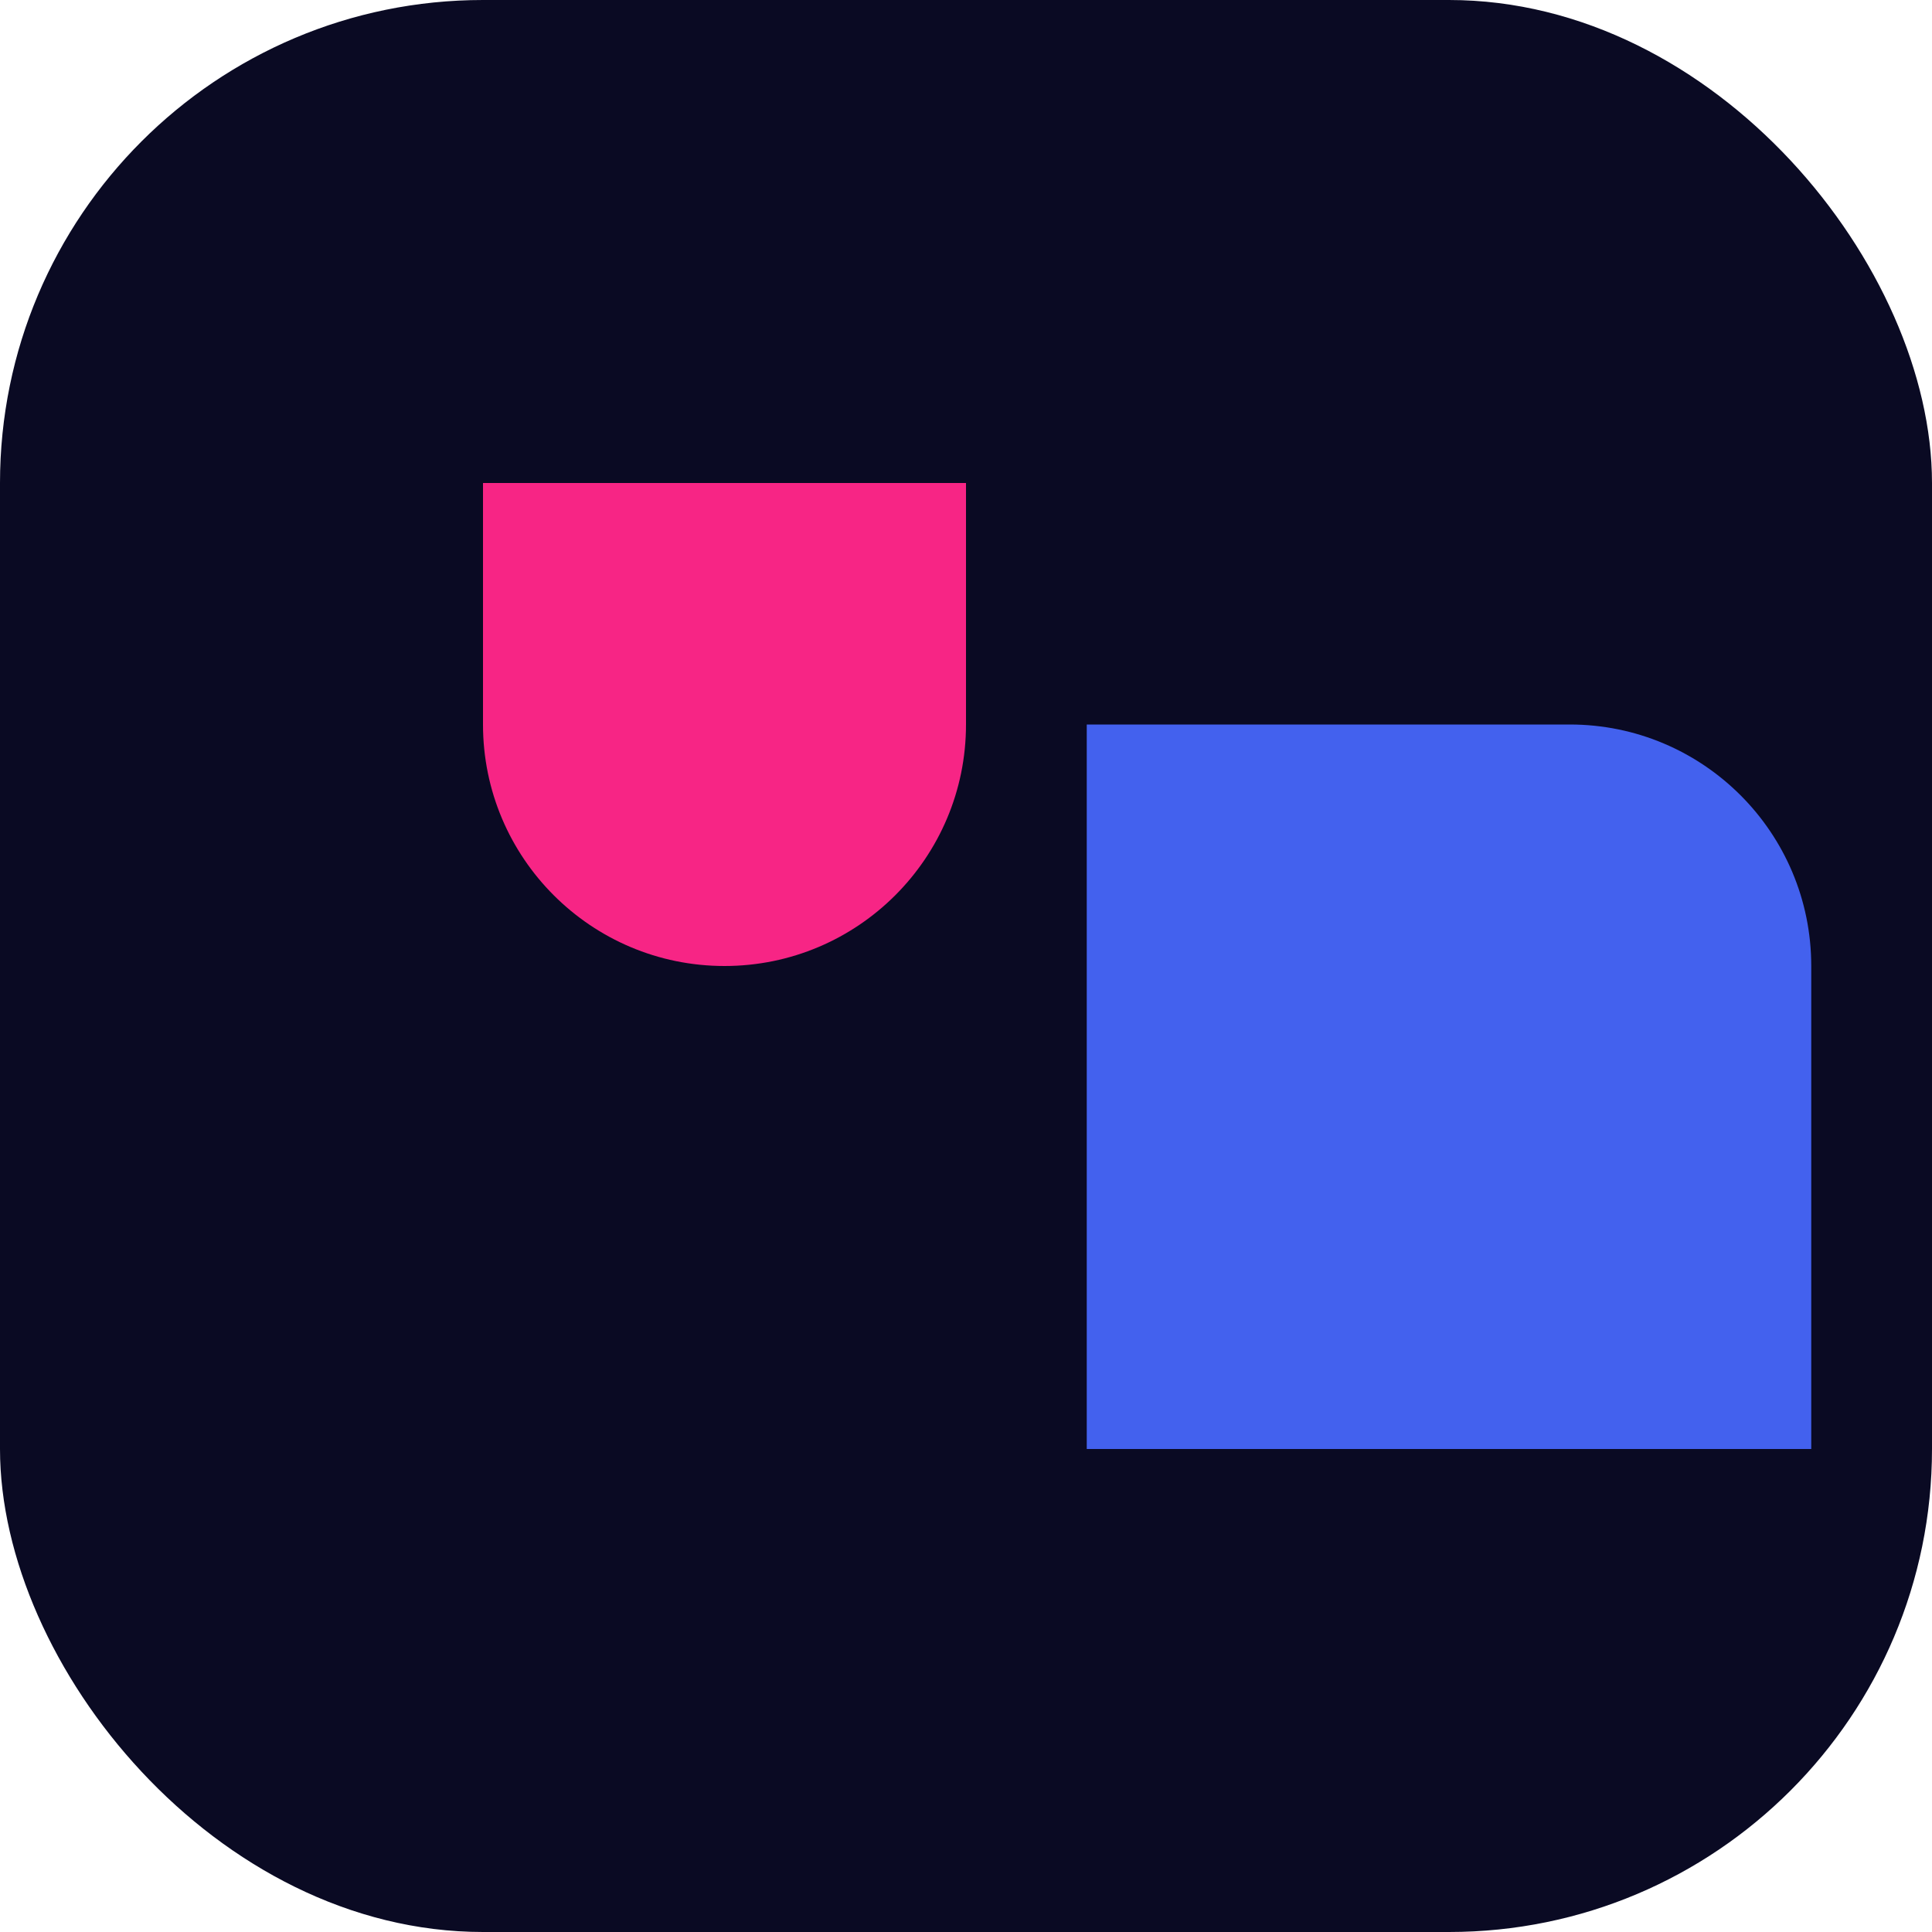 <svg width="32" height="32" viewBox="0 0 32 32" fill="none" xmlns="http://www.w3.org/2000/svg">
  <rect width="32" height="32" rx="8" fill="#0A0A23"/>
  <path d="M8 8H16V12C16 14.209 14.209 16 12 16C9.791 16 8 14.209 8 12V8Z" fill="#F72585"/>
  <path d="M18 12H26C28.209 12 30 13.791 30 16V24H18V12Z" fill="#4361EE"/>
</svg> 